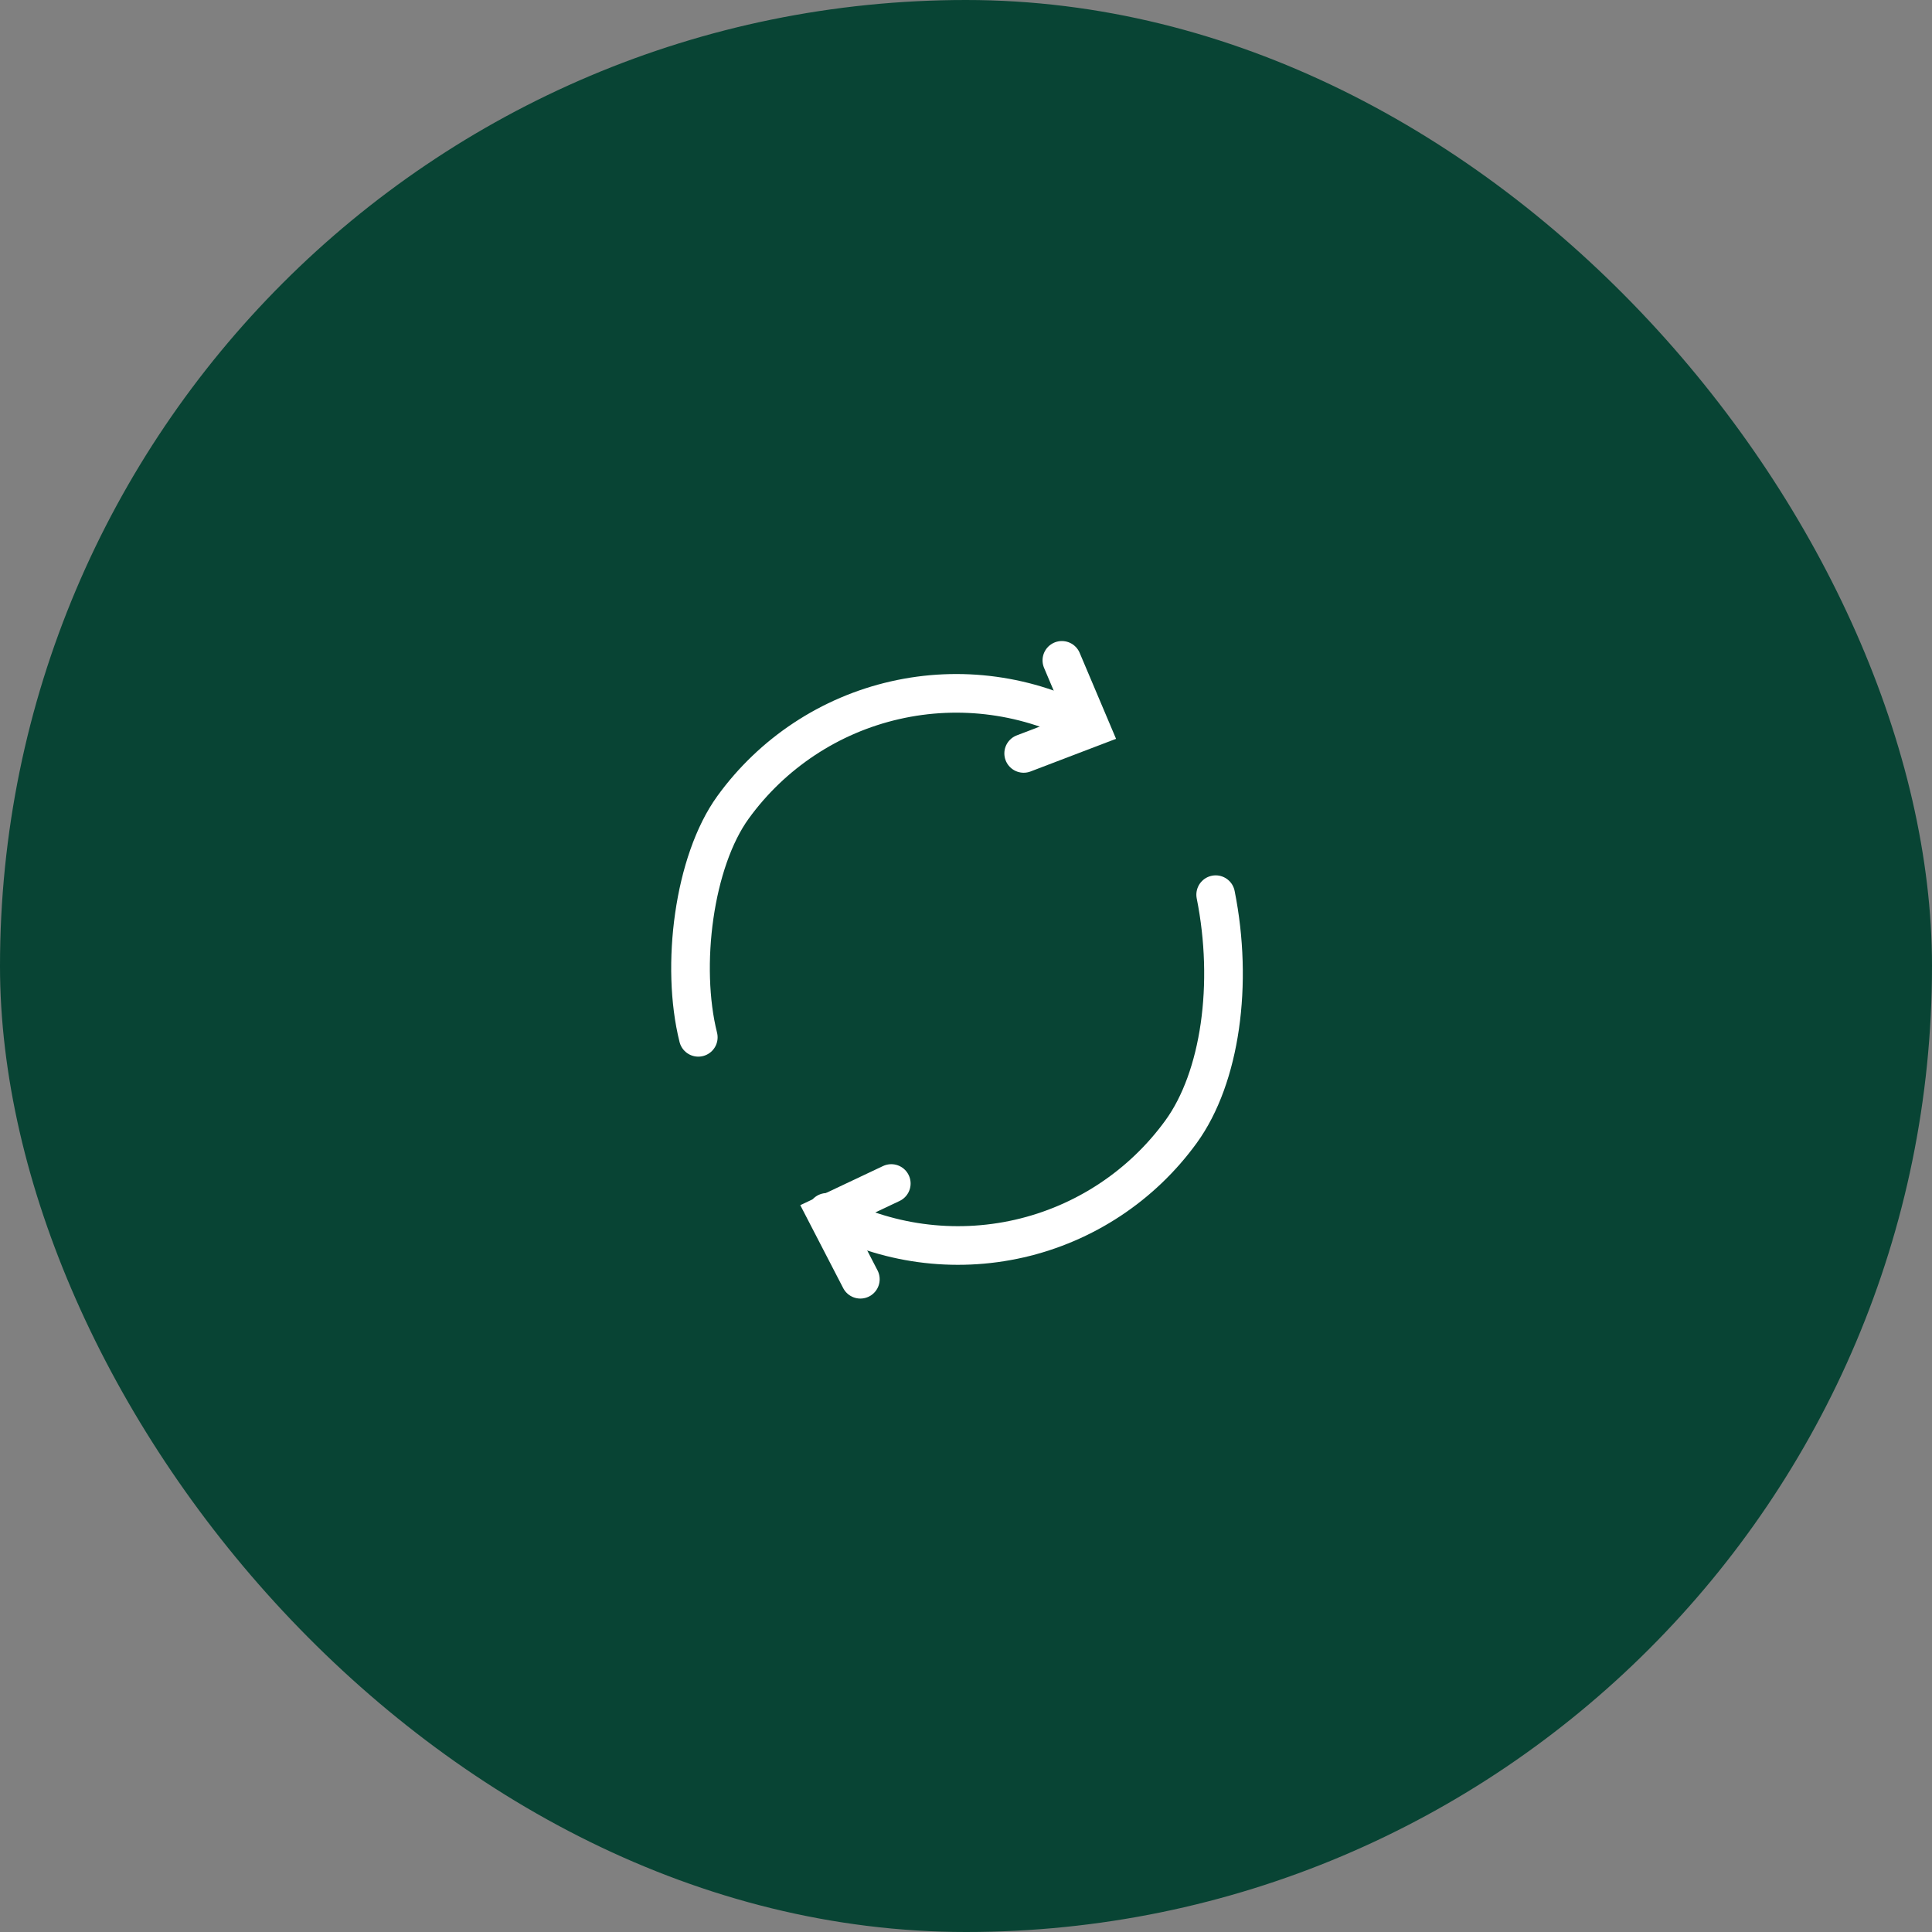 <svg width="60" height="60" viewBox="0 0 60 60" fill="none" xmlns="http://www.w3.org/2000/svg">
<rect x="0" y="0" width="60" height="60" fill="#808080" stroke="none"/>
<rect width="60" height="60" rx="30" fill="#084434"/>
<g clip-path="url(#clip0_8366_6760)">
<path d="M27.68 36.755L25.672 37.704L26.719 39.728" stroke="white" stroke-width="1.2" stroke-miterlimit="10" stroke-linecap="round"/>
<path d="M33.769 22.561C31.942 21.575 29.819 21.285 27.795 21.747C25.771 22.208 23.984 23.39 22.766 25.071C21.548 26.752 21.132 30 21.686 32.215" stroke="white" stroke-width="1.2" stroke-miterlimit="10" stroke-linecap="round"/>
<path d="M25.68 37.651C27.506 38.638 29.629 38.927 31.653 38.466C33.677 38.004 35.464 36.823 36.682 35.142C37.9 33.46 38.308 30.554 37.754 27.785" stroke="white" stroke-width="1.2" stroke-miterlimit="10" stroke-linecap="round"/>
<path d="M31.791 23.398L33.865 22.606L32.977 20.508" stroke="white" stroke-width="1.2" stroke-miterlimit="10" stroke-linecap="round"/>
</g>
<defs>
<clipPath id="clip0_8366_6760">
<rect width="22.154" height="22.154" fill="white" transform="translate(18.922 18.923)"/>
</clipPath>
</defs>
</svg>
